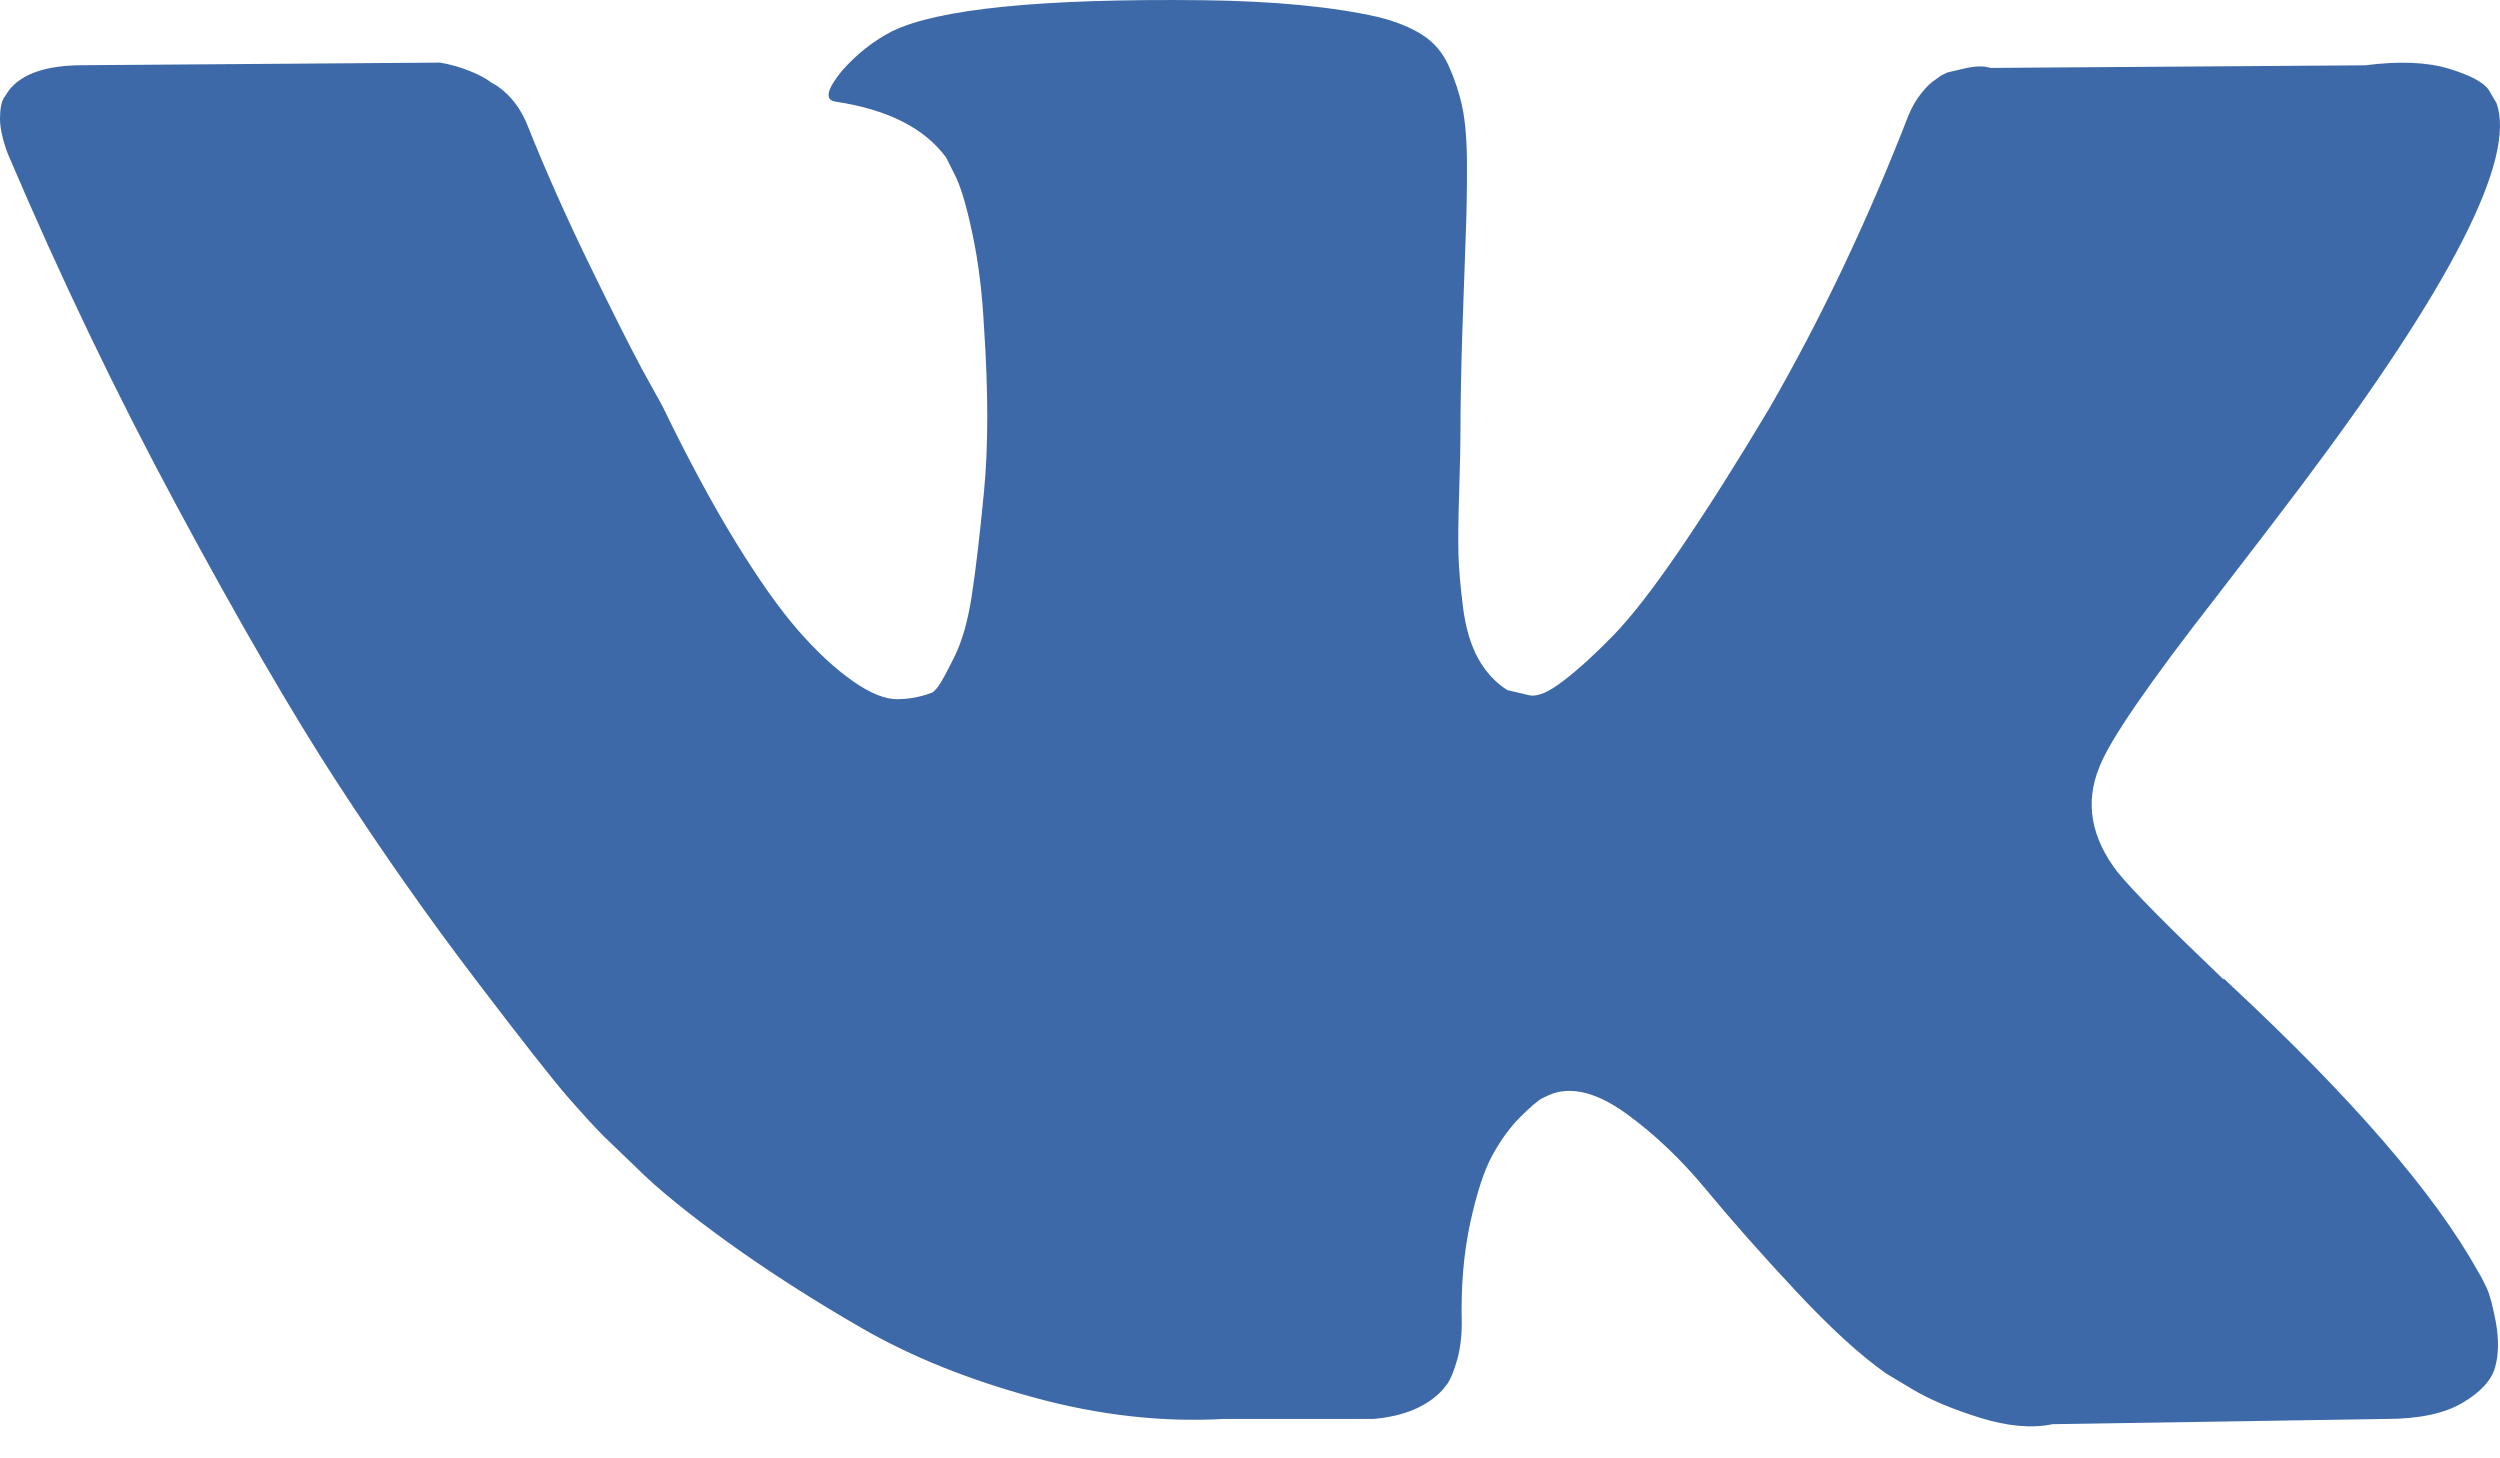 <svg width="24" height="14" viewBox="0 0 24 14" fill="none" xmlns="http://www.w3.org/2000/svg">
<path d="M23.873 12.366C23.844 12.304 23.817 12.252 23.791 12.21C23.375 11.46 22.579 10.54 21.405 9.448L21.38 9.423L21.367 9.411L21.355 9.399H21.342C20.809 8.89 20.472 8.549 20.33 8.374C20.072 8.04 20.014 7.703 20.155 7.361C20.255 7.103 20.63 6.558 21.28 5.725C21.621 5.283 21.892 4.929 22.092 4.663C23.533 2.746 24.158 1.522 23.966 0.989L23.892 0.864C23.842 0.789 23.713 0.721 23.505 0.658C23.296 0.596 23.03 0.585 22.705 0.627L19.106 0.652C19.048 0.631 18.964 0.633 18.856 0.658C18.748 0.683 18.694 0.696 18.694 0.696L18.631 0.727L18.581 0.764C18.54 0.789 18.494 0.833 18.444 0.896C18.394 0.958 18.352 1.031 18.319 1.114C17.927 2.122 17.482 3.059 16.982 3.926C16.674 4.442 16.39 4.89 16.132 5.269C15.874 5.648 15.657 5.927 15.482 6.106C15.307 6.285 15.149 6.429 15.007 6.537C14.866 6.646 14.758 6.691 14.683 6.675C14.608 6.658 14.537 6.641 14.47 6.625C14.353 6.55 14.26 6.448 14.189 6.319C14.118 6.189 14.07 6.027 14.045 5.831C14.02 5.635 14.006 5.467 14.001 5.325C13.998 5.184 13.999 4.983 14.008 4.725C14.016 4.467 14.02 4.292 14.02 4.2C14.02 3.884 14.027 3.54 14.039 3.169C14.052 2.799 14.062 2.505 14.07 2.289C14.079 2.072 14.083 1.843 14.083 1.601C14.083 1.36 14.068 1.17 14.039 1.033C14.01 0.895 13.966 0.762 13.908 0.633C13.85 0.504 13.764 0.404 13.652 0.333C13.539 0.262 13.4 0.206 13.233 0.164C12.792 0.064 12.229 0.01 11.546 0.002C9.997 -0.015 9.001 0.085 8.56 0.302C8.385 0.393 8.226 0.518 8.085 0.677C7.935 0.86 7.914 0.96 8.022 0.976C8.522 1.051 8.876 1.23 9.084 1.514L9.159 1.664C9.218 1.772 9.276 1.964 9.334 2.239C9.393 2.513 9.43 2.817 9.447 3.151C9.488 3.759 9.488 4.279 9.447 4.713C9.405 5.146 9.366 5.483 9.328 5.725C9.291 5.966 9.234 6.162 9.159 6.312C9.084 6.462 9.034 6.554 9.009 6.587C8.984 6.62 8.964 6.641 8.947 6.649C8.839 6.691 8.726 6.712 8.61 6.712C8.493 6.712 8.351 6.654 8.185 6.537C8.018 6.42 7.845 6.26 7.666 6.056C7.487 5.852 7.285 5.566 7.06 5.2C6.835 4.833 6.602 4.4 6.36 3.9L6.16 3.538C6.036 3.305 5.865 2.965 5.648 2.519C5.432 2.074 5.24 1.643 5.073 1.226C5.007 1.051 4.907 0.918 4.774 0.826L4.711 0.789C4.669 0.755 4.603 0.72 4.511 0.682C4.419 0.645 4.324 0.618 4.224 0.601L0.8 0.626C0.45 0.626 0.213 0.705 0.088 0.864L0.038 0.939C0.013 0.98 0 1.047 0 1.139C0 1.23 0.025 1.343 0.075 1.476C0.575 2.651 1.118 3.784 1.706 4.875C2.293 5.966 2.803 6.845 3.236 7.511C3.669 8.178 4.111 8.807 4.561 9.398C5.011 9.99 5.309 10.369 5.454 10.535C5.6 10.702 5.715 10.827 5.798 10.91L6.11 11.21C6.31 11.41 6.604 11.649 6.991 11.928C7.379 12.207 7.808 12.482 8.278 12.753C8.749 13.024 9.297 13.245 9.922 13.415C10.546 13.586 11.155 13.655 11.746 13.622H13.183C13.475 13.597 13.695 13.505 13.845 13.347L13.895 13.284C13.929 13.234 13.96 13.157 13.989 13.053C14.018 12.949 14.033 12.834 14.033 12.71C14.024 12.351 14.051 12.029 14.114 11.741C14.176 11.454 14.247 11.237 14.326 11.092C14.406 10.946 14.495 10.823 14.595 10.723C14.695 10.623 14.766 10.563 14.808 10.542C14.849 10.521 14.882 10.507 14.907 10.498C15.107 10.431 15.342 10.496 15.614 10.692C15.884 10.888 16.138 11.13 16.376 11.417C16.613 11.704 16.898 12.027 17.232 12.385C17.565 12.743 17.857 13.01 18.106 13.185L18.356 13.335C18.523 13.435 18.74 13.527 19.006 13.61C19.272 13.693 19.506 13.714 19.706 13.672L22.905 13.622C23.221 13.622 23.467 13.57 23.642 13.466C23.817 13.362 23.921 13.247 23.954 13.122C23.988 12.998 23.989 12.856 23.961 12.697C23.931 12.539 23.902 12.429 23.873 12.366Z" fill="#3E69A8"/>
</svg>
